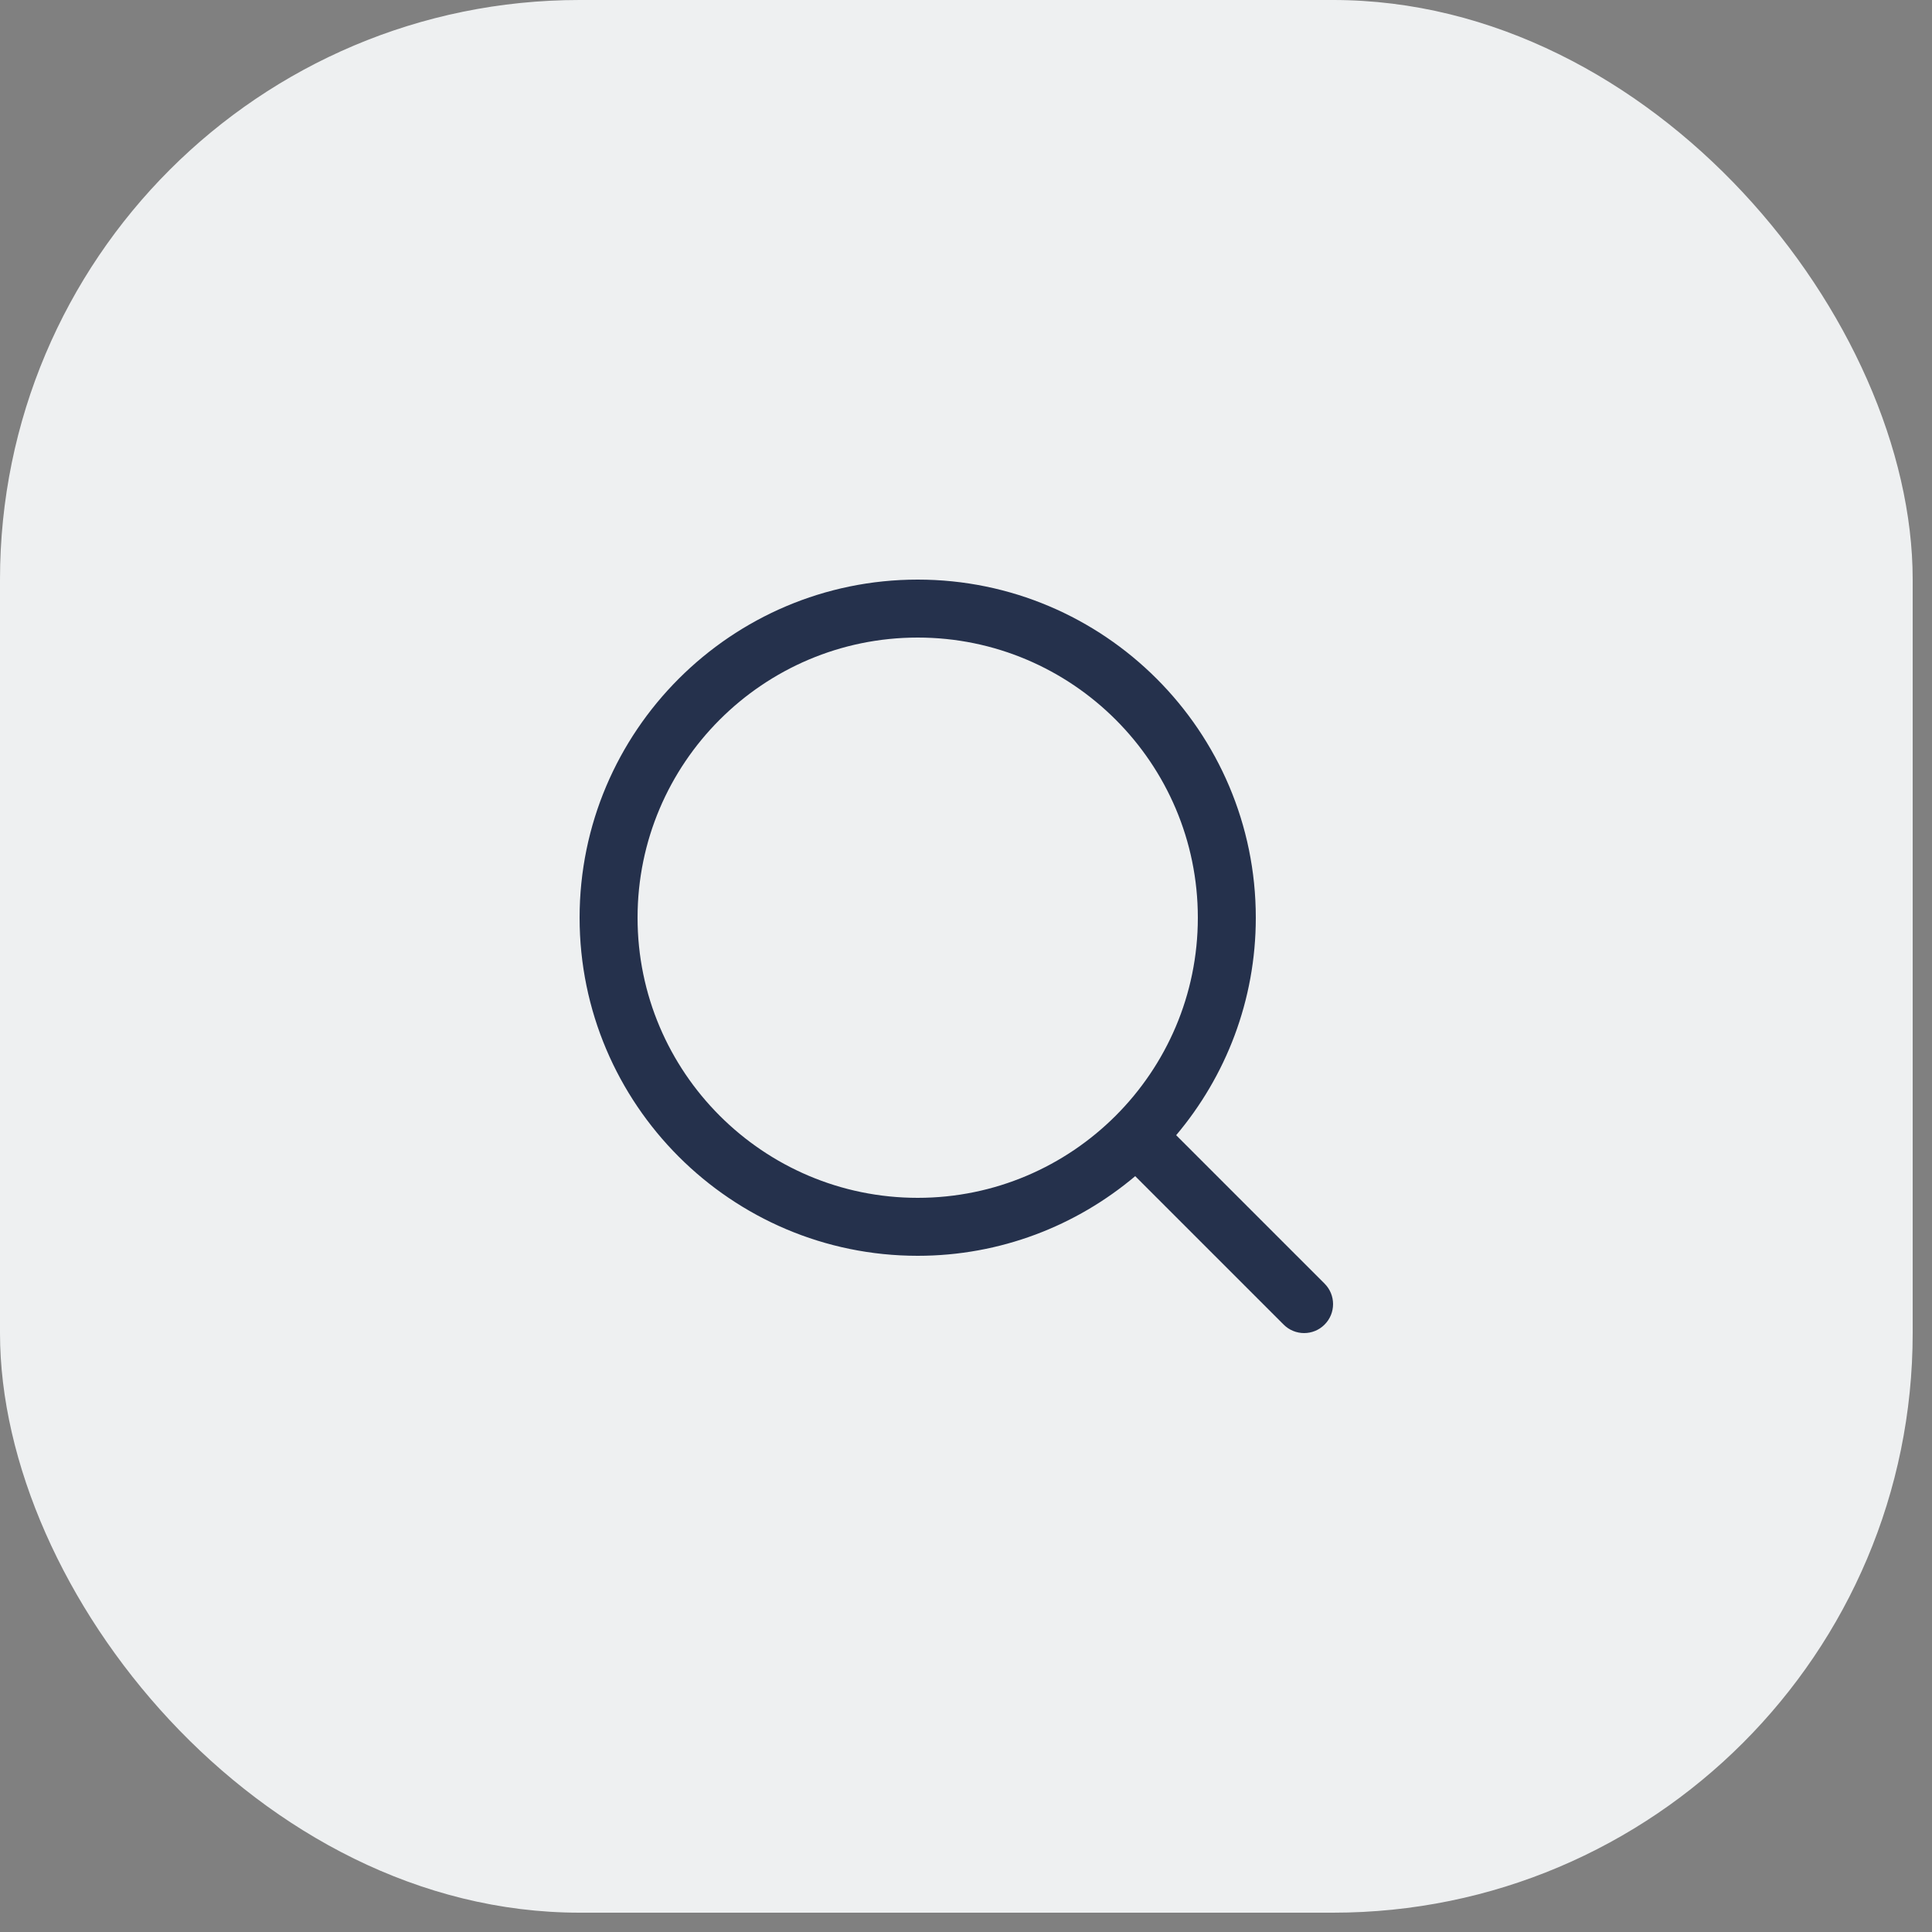 <svg width="50" height="50" viewBox="0 0 50 50" fill="none" xmlns="http://www.w3.org/2000/svg">
<rect x="0" y="0" width="50" height="50" fill="#808080" stroke="none"/>
<rect width="49.5" height="49.5" rx="15" fill="#EEF0F1"/>
<path d="M34.28 33.22L30.439 29.379C31.723 27.856 32.5 25.893 32.5 23.75C32.5 18.925 28.575 15 23.75 15C18.925 15 15 18.925 15 23.75C15 28.575 18.925 32.5 23.75 32.5C25.893 32.5 27.856 31.723 29.379 30.439L33.22 34.28C33.366 34.426 33.558 34.5 33.75 34.5C33.942 34.5 34.134 34.427 34.28 34.28C34.573 33.988 34.573 33.513 34.28 33.22ZM16.5 23.75C16.5 19.752 19.752 16.5 23.75 16.5C27.748 16.5 31 19.752 31 23.75C31 27.748 27.748 31 23.75 31C19.752 31 16.5 27.748 16.5 23.75Z" fill="#25314C"/>
</svg>
